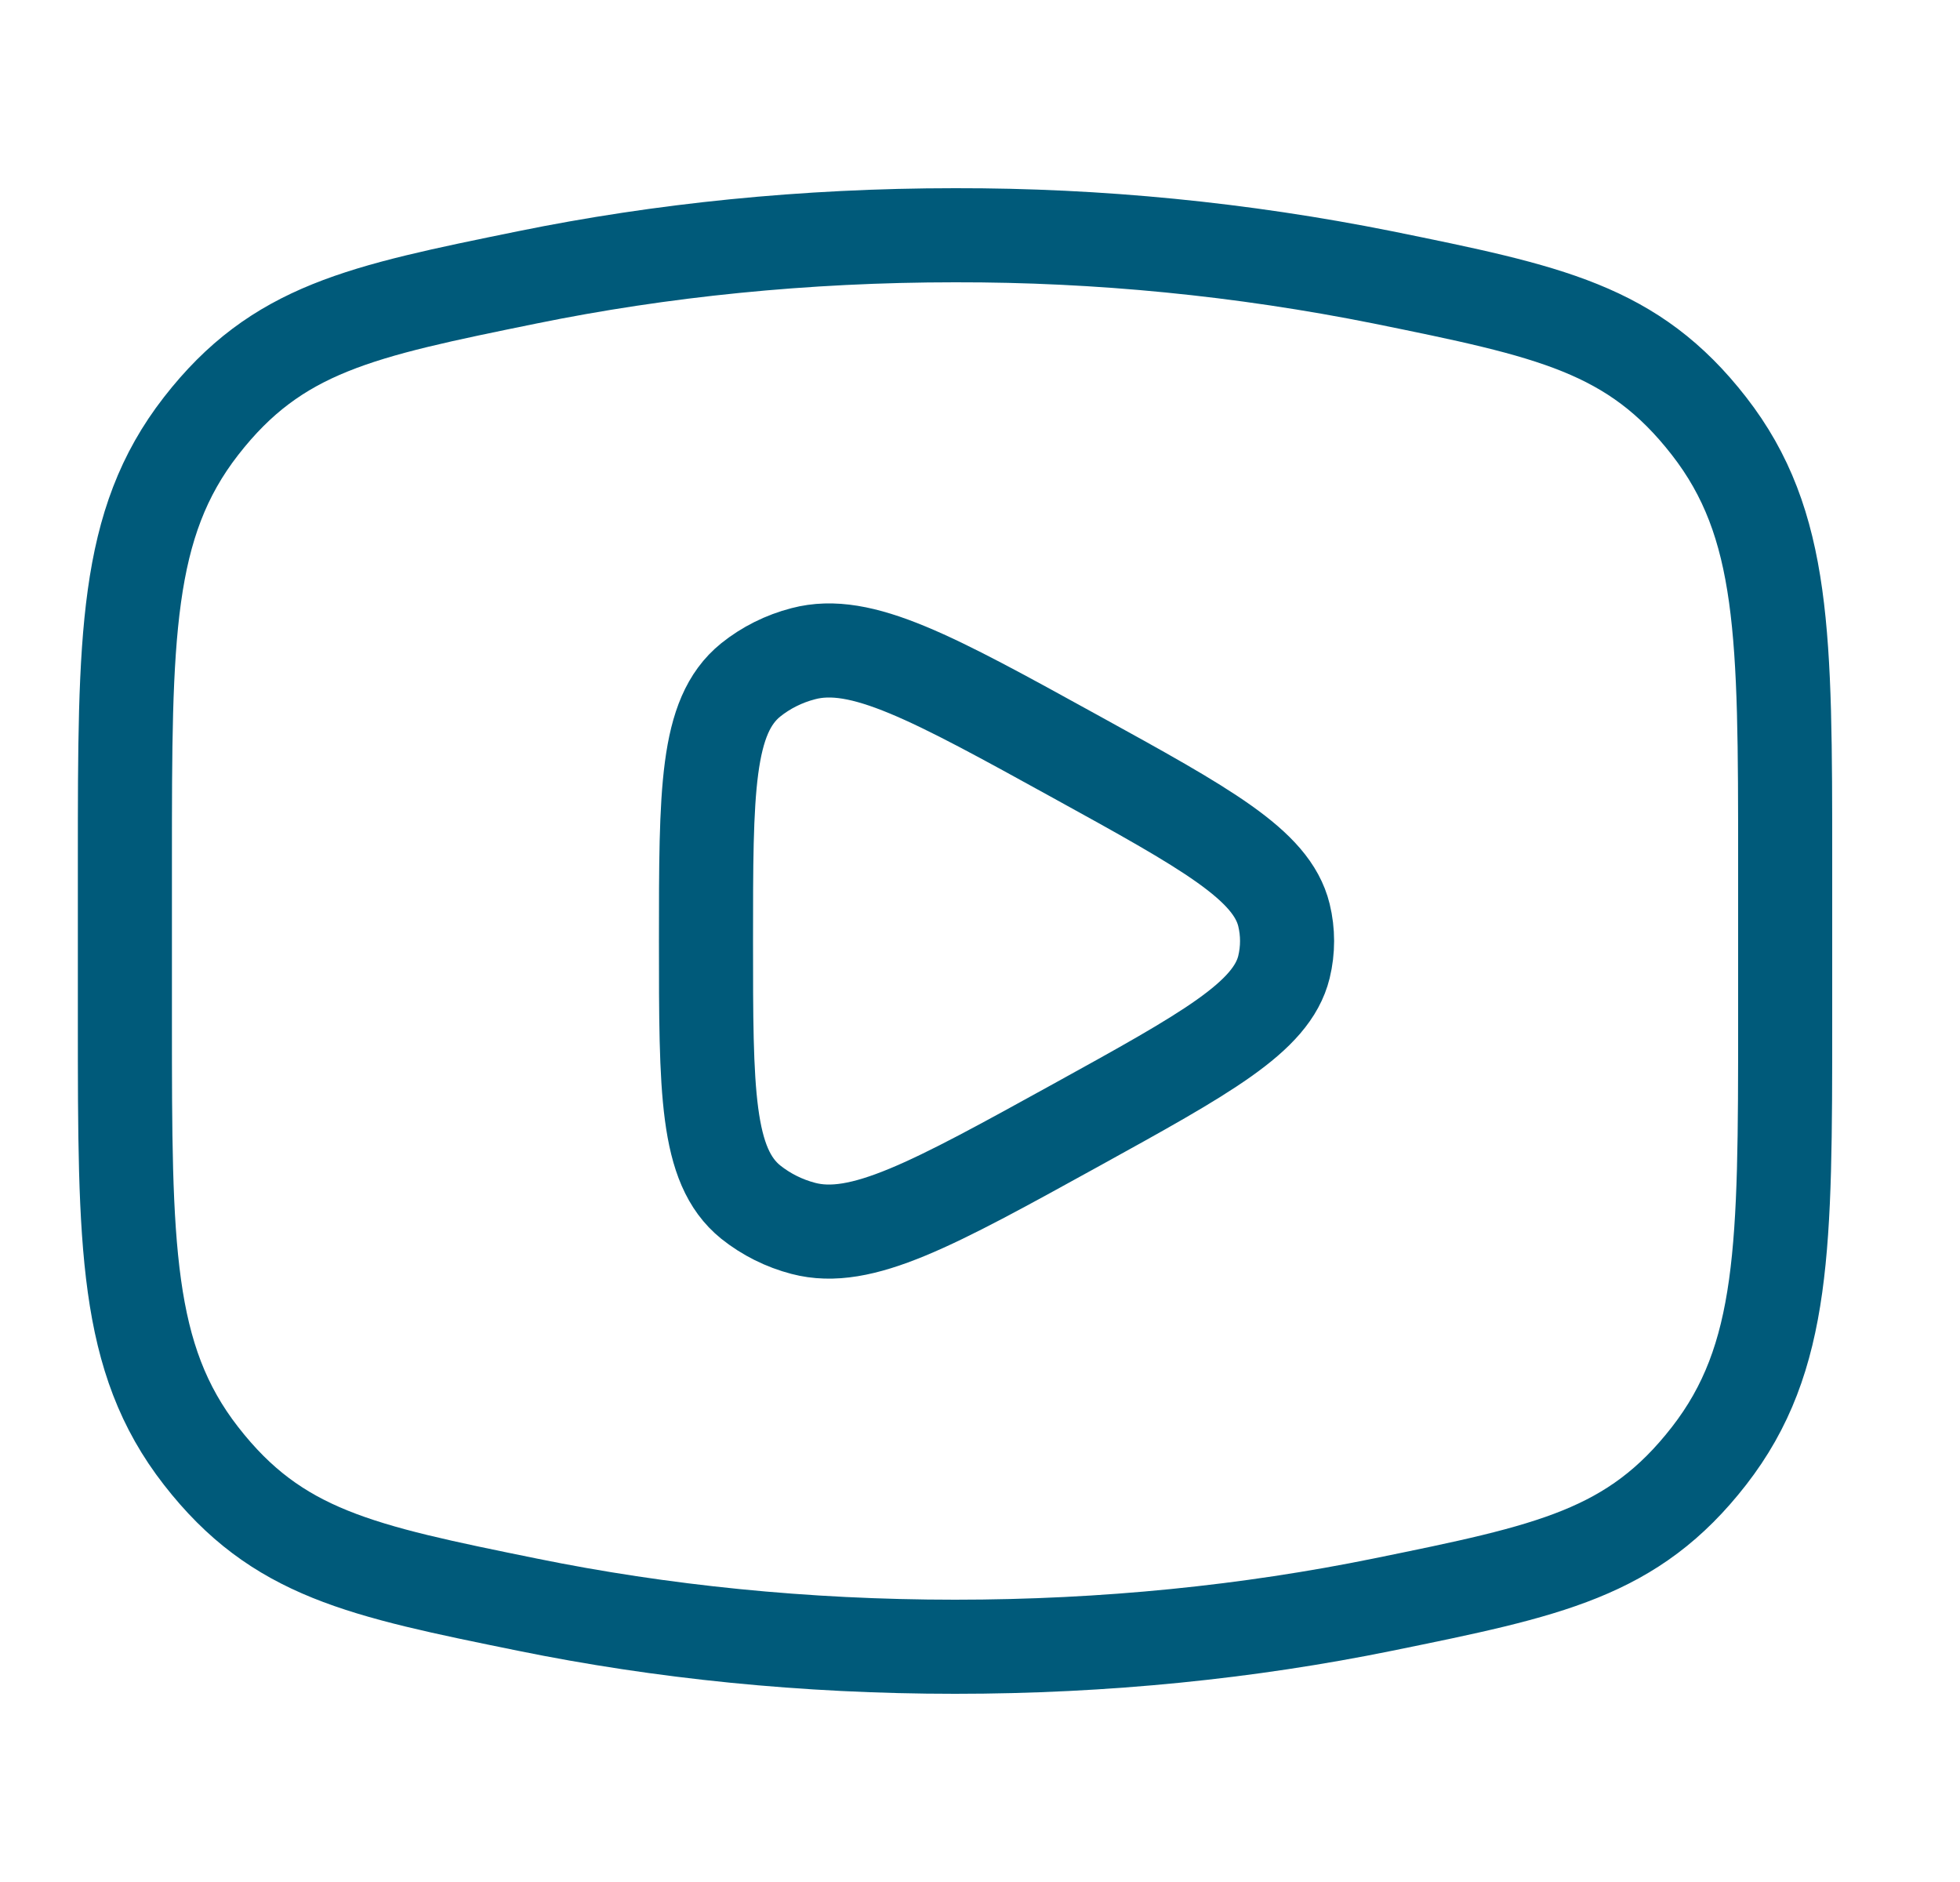 <svg width="25" height="24" viewBox="0 0 25 24" fill="none" xmlns="http://www.w3.org/2000/svg">
<g clip-path="url(#clip0_580_629)">
<path d="M12.182 21C14.098 21 15.935 20.81 17.638 20.463C19.766 20.029 20.829 19.813 21.799 18.566C22.77 17.317 22.77 15.885 22.77 13.02V10.98C22.77 8.115 22.77 6.682 21.799 5.434C20.829 4.187 19.766 3.97 17.638 3.537C15.841 3.177 14.014 2.997 12.182 3C10.265 3 8.428 3.19 6.726 3.537C4.597 3.971 3.534 4.187 2.564 5.434C1.593 6.683 1.593 8.115 1.593 10.98V13.02C1.593 15.885 1.593 17.319 2.564 18.566C3.534 19.813 4.597 20.03 6.726 20.463C8.428 20.81 10.265 21 12.182 21Z" stroke="#005A7A" stroke-width="1.2" stroke-linecap="round" stroke-linejoin="round"/>
<path d="M16.377 12.332C16.22 12.973 15.383 13.433 13.712 14.355C11.893 15.358 10.983 15.858 10.247 15.665C10.002 15.601 9.773 15.487 9.575 15.329C9.005 14.868 9.005 13.912 9.005 12C9.005 10.088 9.005 9.132 9.575 8.671C9.768 8.516 9.998 8.4 10.247 8.336C10.983 8.142 11.893 8.643 13.712 9.645C15.385 10.566 16.22 11.027 16.377 11.669C16.43 11.887 16.43 12.113 16.377 12.332Z" stroke="#005A7A" stroke-width="1.2" stroke-linecap="round" stroke-linejoin="round"/>
</g>
<defs>
<clipPath id="clip0_580_629">
<rect width="24" height="24" fill="white" transform="translate(0.182)"/>
</clipPath>
</defs>
</svg>
